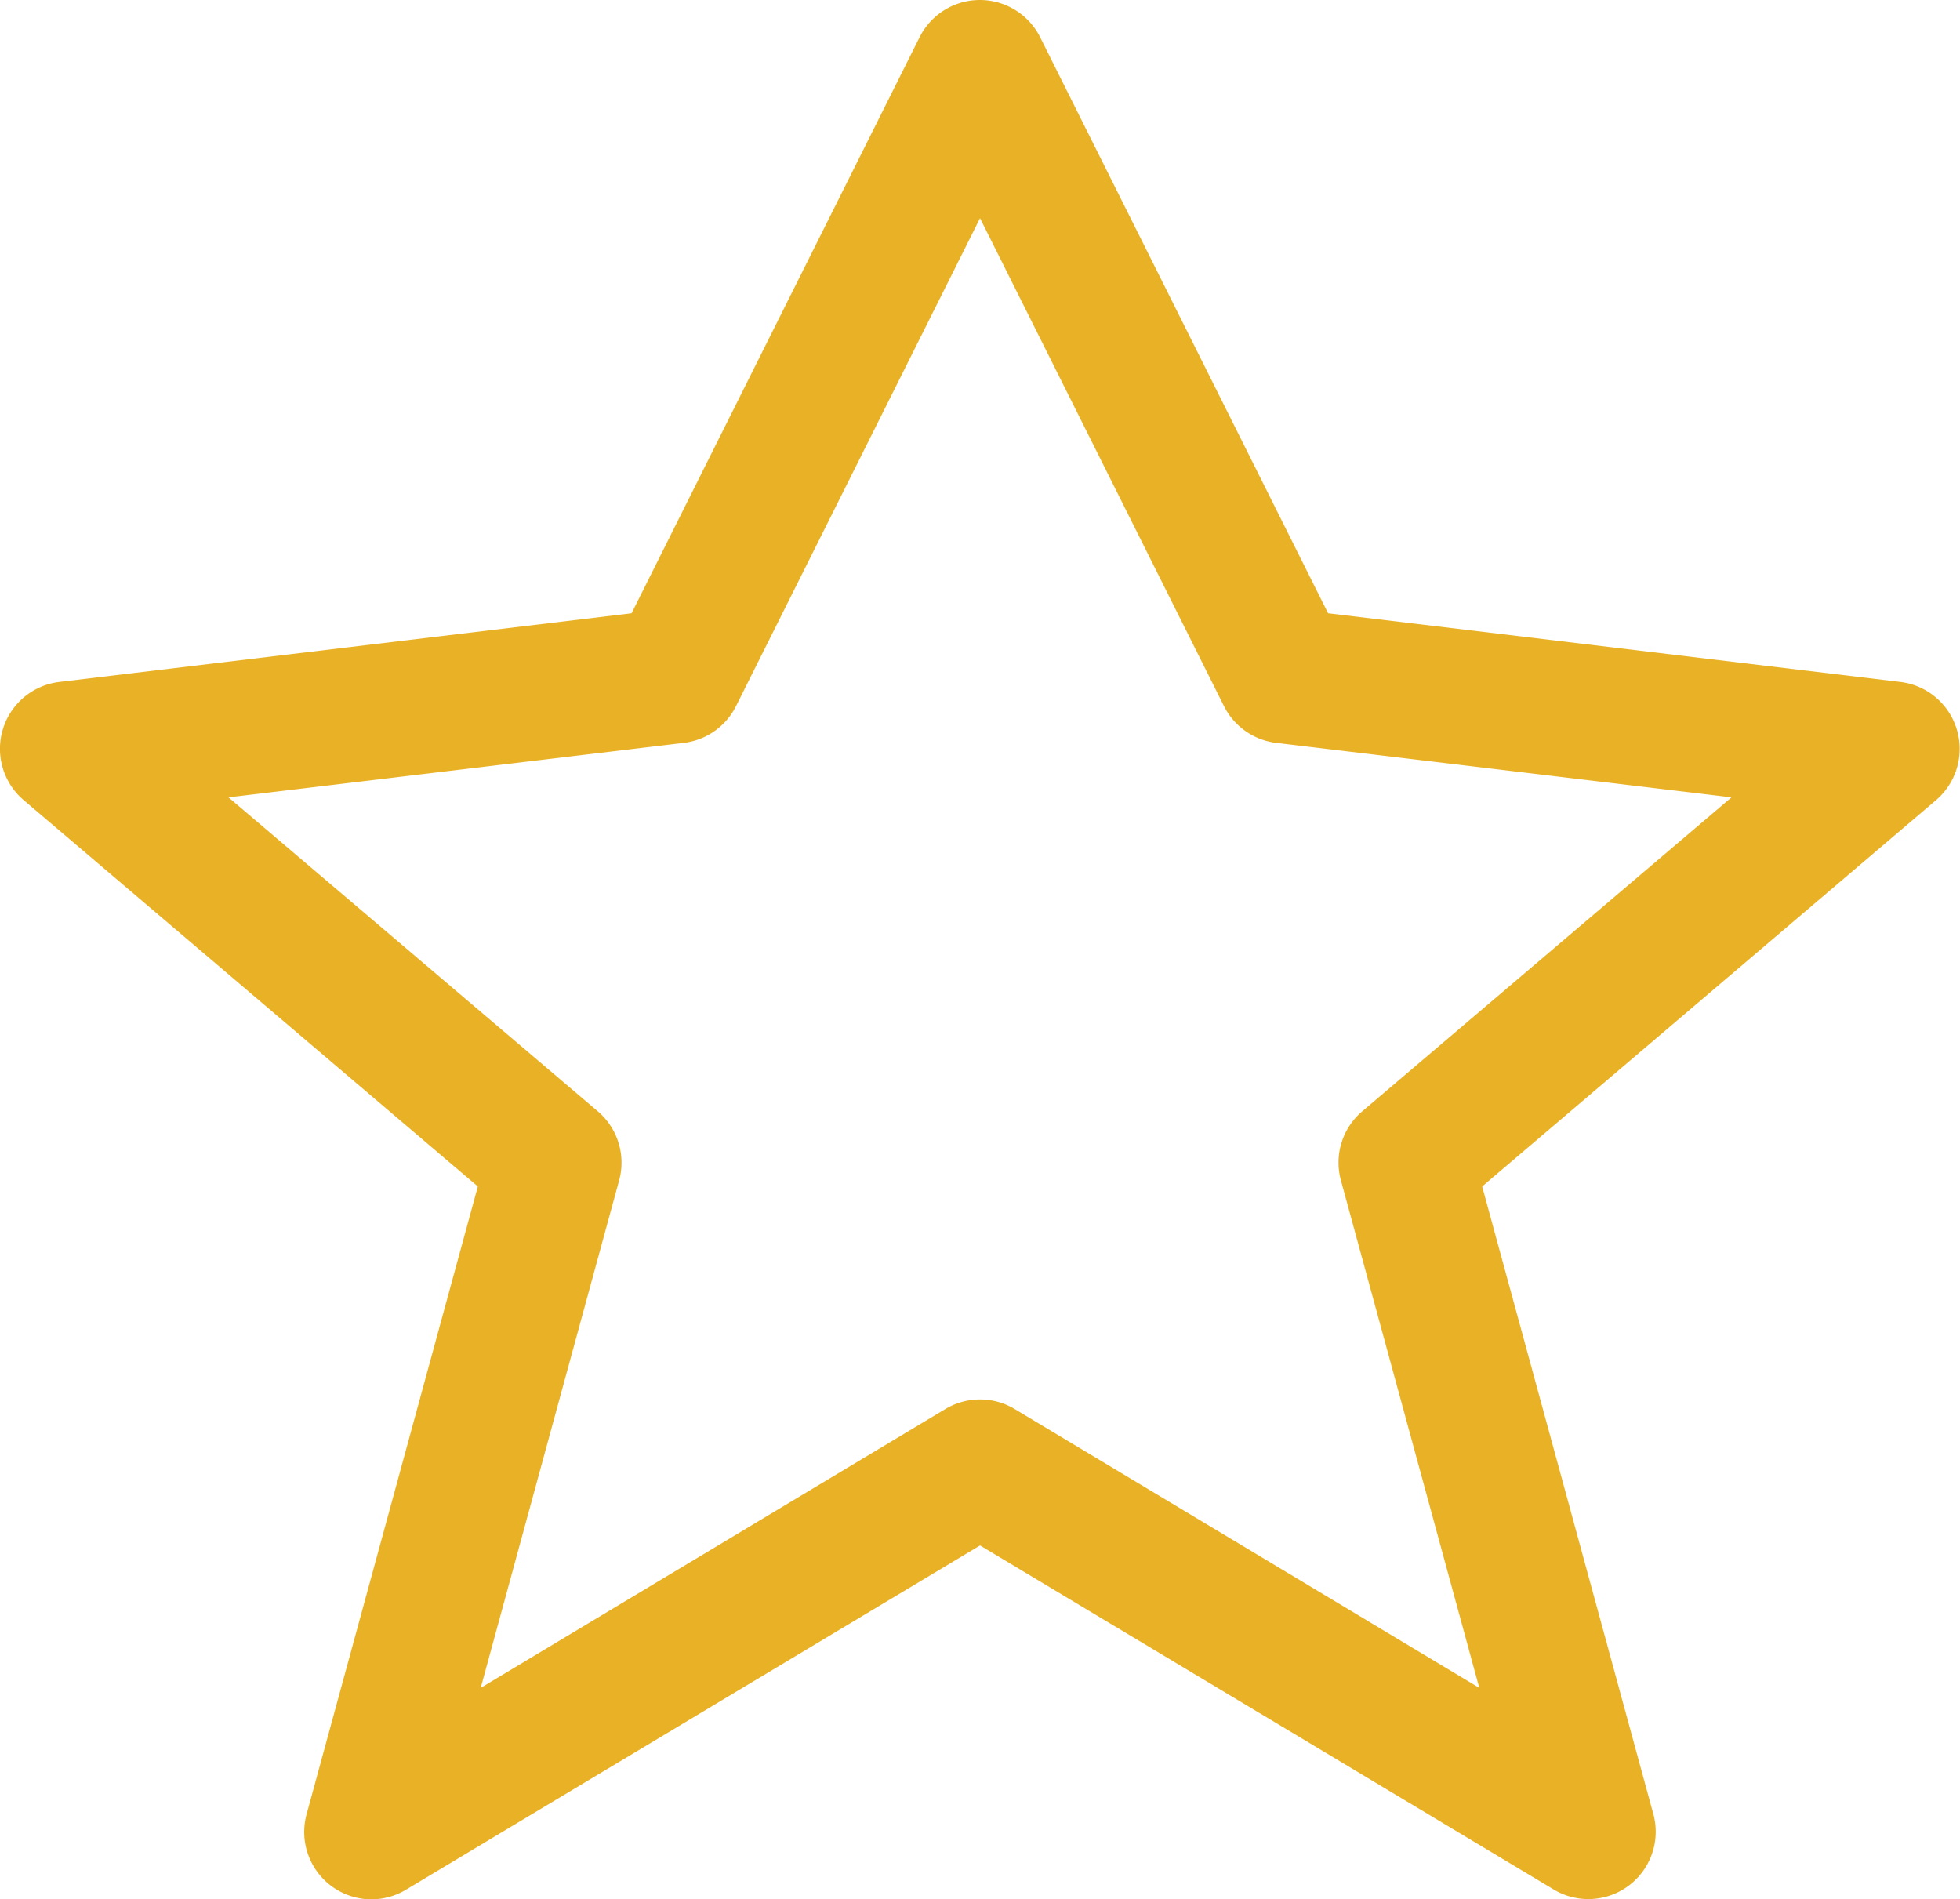 <svg id="Layer_1" data-name="Layer 1" xmlns="http://www.w3.org/2000/svg" viewBox="0 0 359.65 348.49"><defs><style>.cls-1{fill:#e9b226;}</style></defs><path class="cls-1" d="M132.64,453.8a12.36,12.36,0,0,1-11.93-15.62L152.13,323,68.81,252.13a12.36,12.36,0,0,1,6.53-21.7l105-12.6,52.85-105.69a12.37,12.37,0,0,1,22.12,0l52.84,105.69,105,12.6a12.37,12.37,0,0,1,6.54,21.7L336.42,323l31.43,115.22A12.36,12.36,0,0,1,349.56,452L244.28,388.87,139,452A12.37,12.37,0,0,1,132.64,453.8ZM106.38,251.61l67.76,57.6a12.36,12.36,0,0,1,3.92,12.67L152.66,415l85.26-51.16a12.36,12.36,0,0,1,12.72,0L335.89,415,310.5,321.88a12.33,12.33,0,0,1,3.92-12.67l67.75-57.6-83.55-10a12.37,12.37,0,0,1-9.58-6.75l-44.76-89.52-44.77,89.52a12.34,12.34,0,0,1-9.58,6.75Z" transform="translate(-64.45 -105.31)"/></svg>
